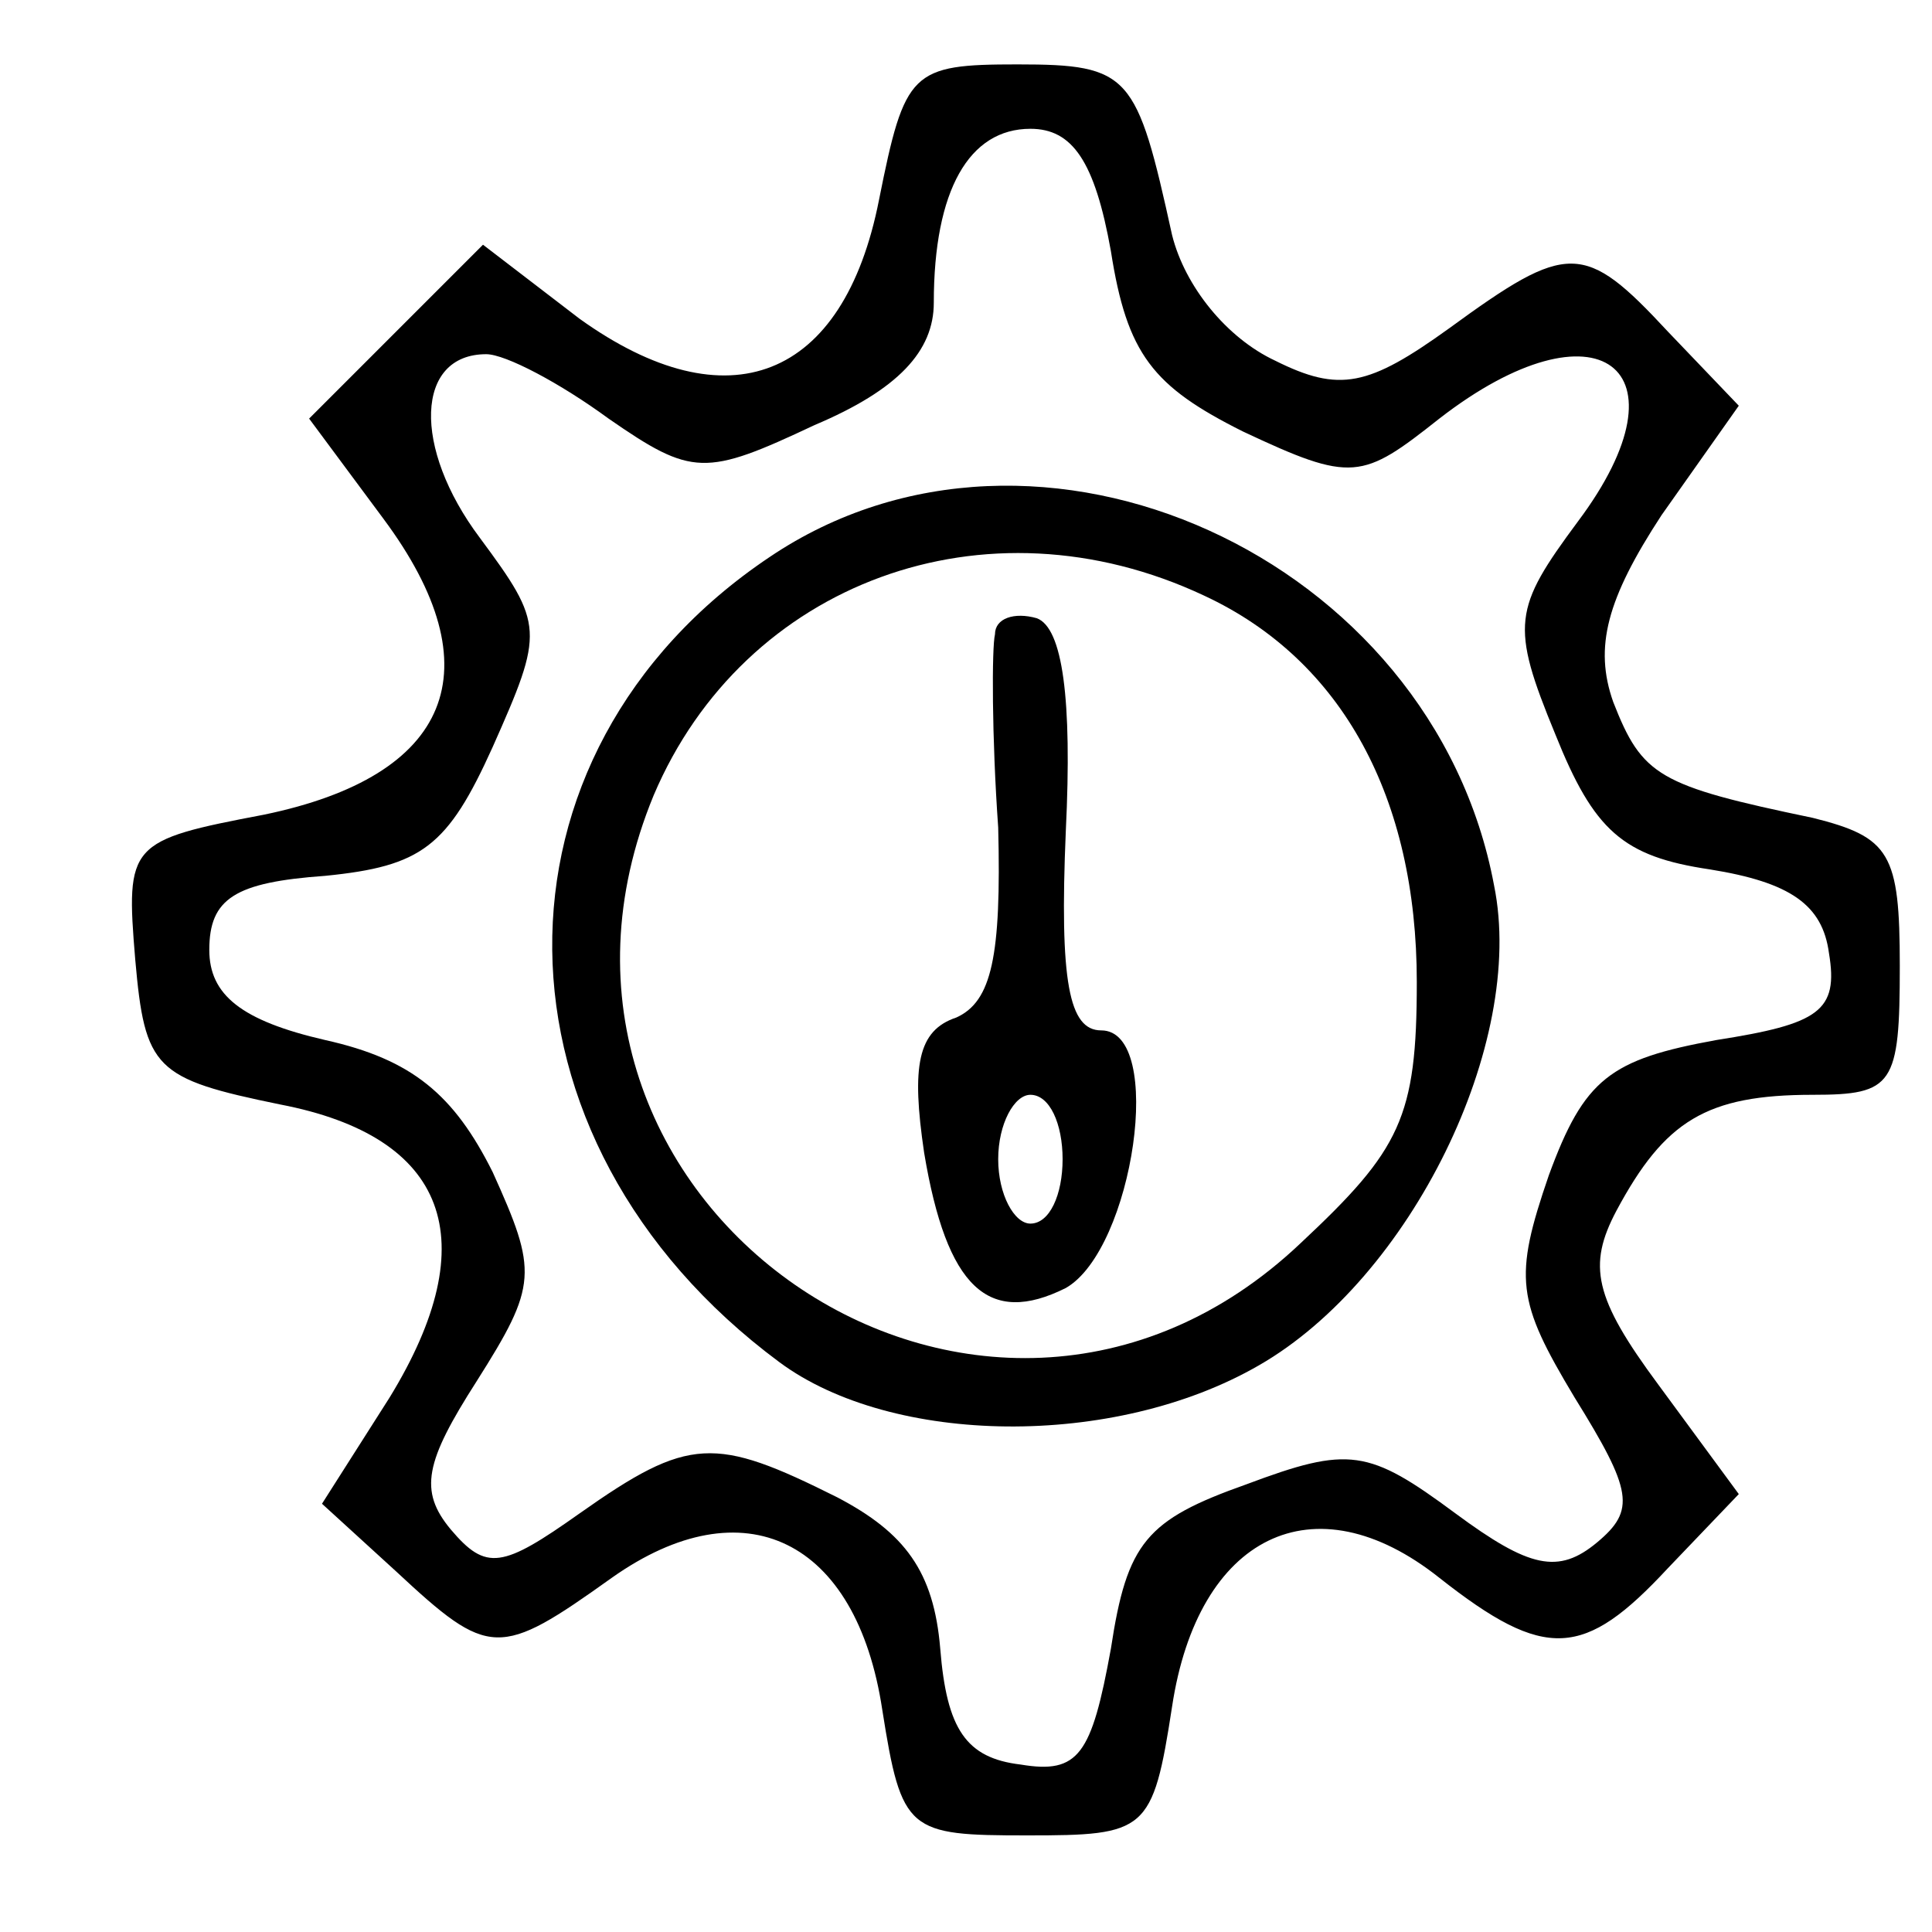<?xml version="1.0" encoding="UTF-8" standalone="no"?>
<!DOCTYPE svg PUBLIC "-//W3C//DTD SVG 20010904//EN" "http://www.w3.org/TR/2001/REC-SVG-20010904/DTD/svg10.dtd">
<svg version="1.0" xmlns="http://www.w3.org/2000/svg" width="60pt" height="60pt" viewBox="0 0 60 60" preserveAspectRatio="xMidYMid meet">

<g transform="translate(0,60) scale(0.1,-0.1)" fill="#000000" stroke="none">
<path d="M273 538 c-11 -56 -47 -70 -93 -37 l-30 23 -27 -27 -27 -27 23 -31 c35 -47 21 -80 -37 -92 -42 -8 -43 -9 -40 -45 3 -34 6 -37 45 -45 52 -10 64 -42 34 -91 l-21 -33 23 -21 c29 -27 32 -27 67 -2 41 29 76 12 84 -41 6 -38 8 -39 45 -39 37 0 39 1 45 40 8 53 44 71 83 40 33 -26 45 -25 71 3 l22 23 -25 34 c-20 27 -22 37 -13 54 15 28 28 36 61 36 25 0 27 3 27 40 0 35 -3 40 -27 46 -48 10 -53 13 -62 36 -6 17 -2 32 15 58 l24 34 -22 23 c-26 28 -31 28 -68 1 -25 -18 -34 -20 -54 -10 -15 7 -28 23 -32 39 -11 50 -13 53 -48 53 -33 0 -35 -2 -43 -42z m72 -16 c5 -32 13 -42 41 -56 34 -16 37 -15 61 4 49 38 79 16 43 -32 -20 -27 -21 -32 -7 -66 12 -30 21 -38 48 -42 25 -4 35 -11 37 -26 3 -18 -3 -22 -35 -27 -33 -6 -41 -12 -52 -42 -11 -32 -10 -39 8 -69 18 -29 19 -35 7 -45 -12 -10 -21 -8 -44 9 -27 20 -33 21 -65 9 -31 -11 -37 -18 -42 -51 -6 -33 -10 -39 -28 -36 -17 2 -23 11 -25 36 -2 24 -11 36 -32 47 -38 19 -46 19 -80 -5 -24 -17 -29 -18 -40 -5 -10 12 -8 21 8 46 19 30 19 34 5 65 -12 24 -25 35 -52 41 -26 6 -36 14 -36 28 0 16 8 21 36 23 30 3 38 9 52 40 16 36 16 38 -4 65 -21 28 -20 57 2 57 6 0 23 -9 38 -20 26 -18 30 -18 64 -2 26 11 37 23 37 38 0 35 11 54 30 54 13 0 20 -10 25 -38z"/>
<path d="M239 427 c-91 -61 -90 -181 3 -250 35 -26 104 -27 149 -1 47 27 83 100 73 149 -19 102 -142 158 -225 102z m135 -12 c43 -20 66 -63 66 -120 0 -42 -5 -52 -36 -81 -99 -94 -253 13 -201 139 28 66 103 94 171 62z"/>
<path d="M309 403 c-1 -4 -1 -32 1 -60 1 -40 -2 -54 -13 -59 -12 -4 -14 -15 -10 -42 7 -42 20 -54 44 -42 21 12 31 80 11 80 -10 0 -13 15 -11 62 2 41 -1 63 -9 66 -7 2 -13 0 -13 -5z m21 -163 c0 -11 -4 -20 -10 -20 -5 0 -10 9 -10 20 0 11 5 20 10 20 6 0 10 -9 10 -20z"/>
</g>
</svg>